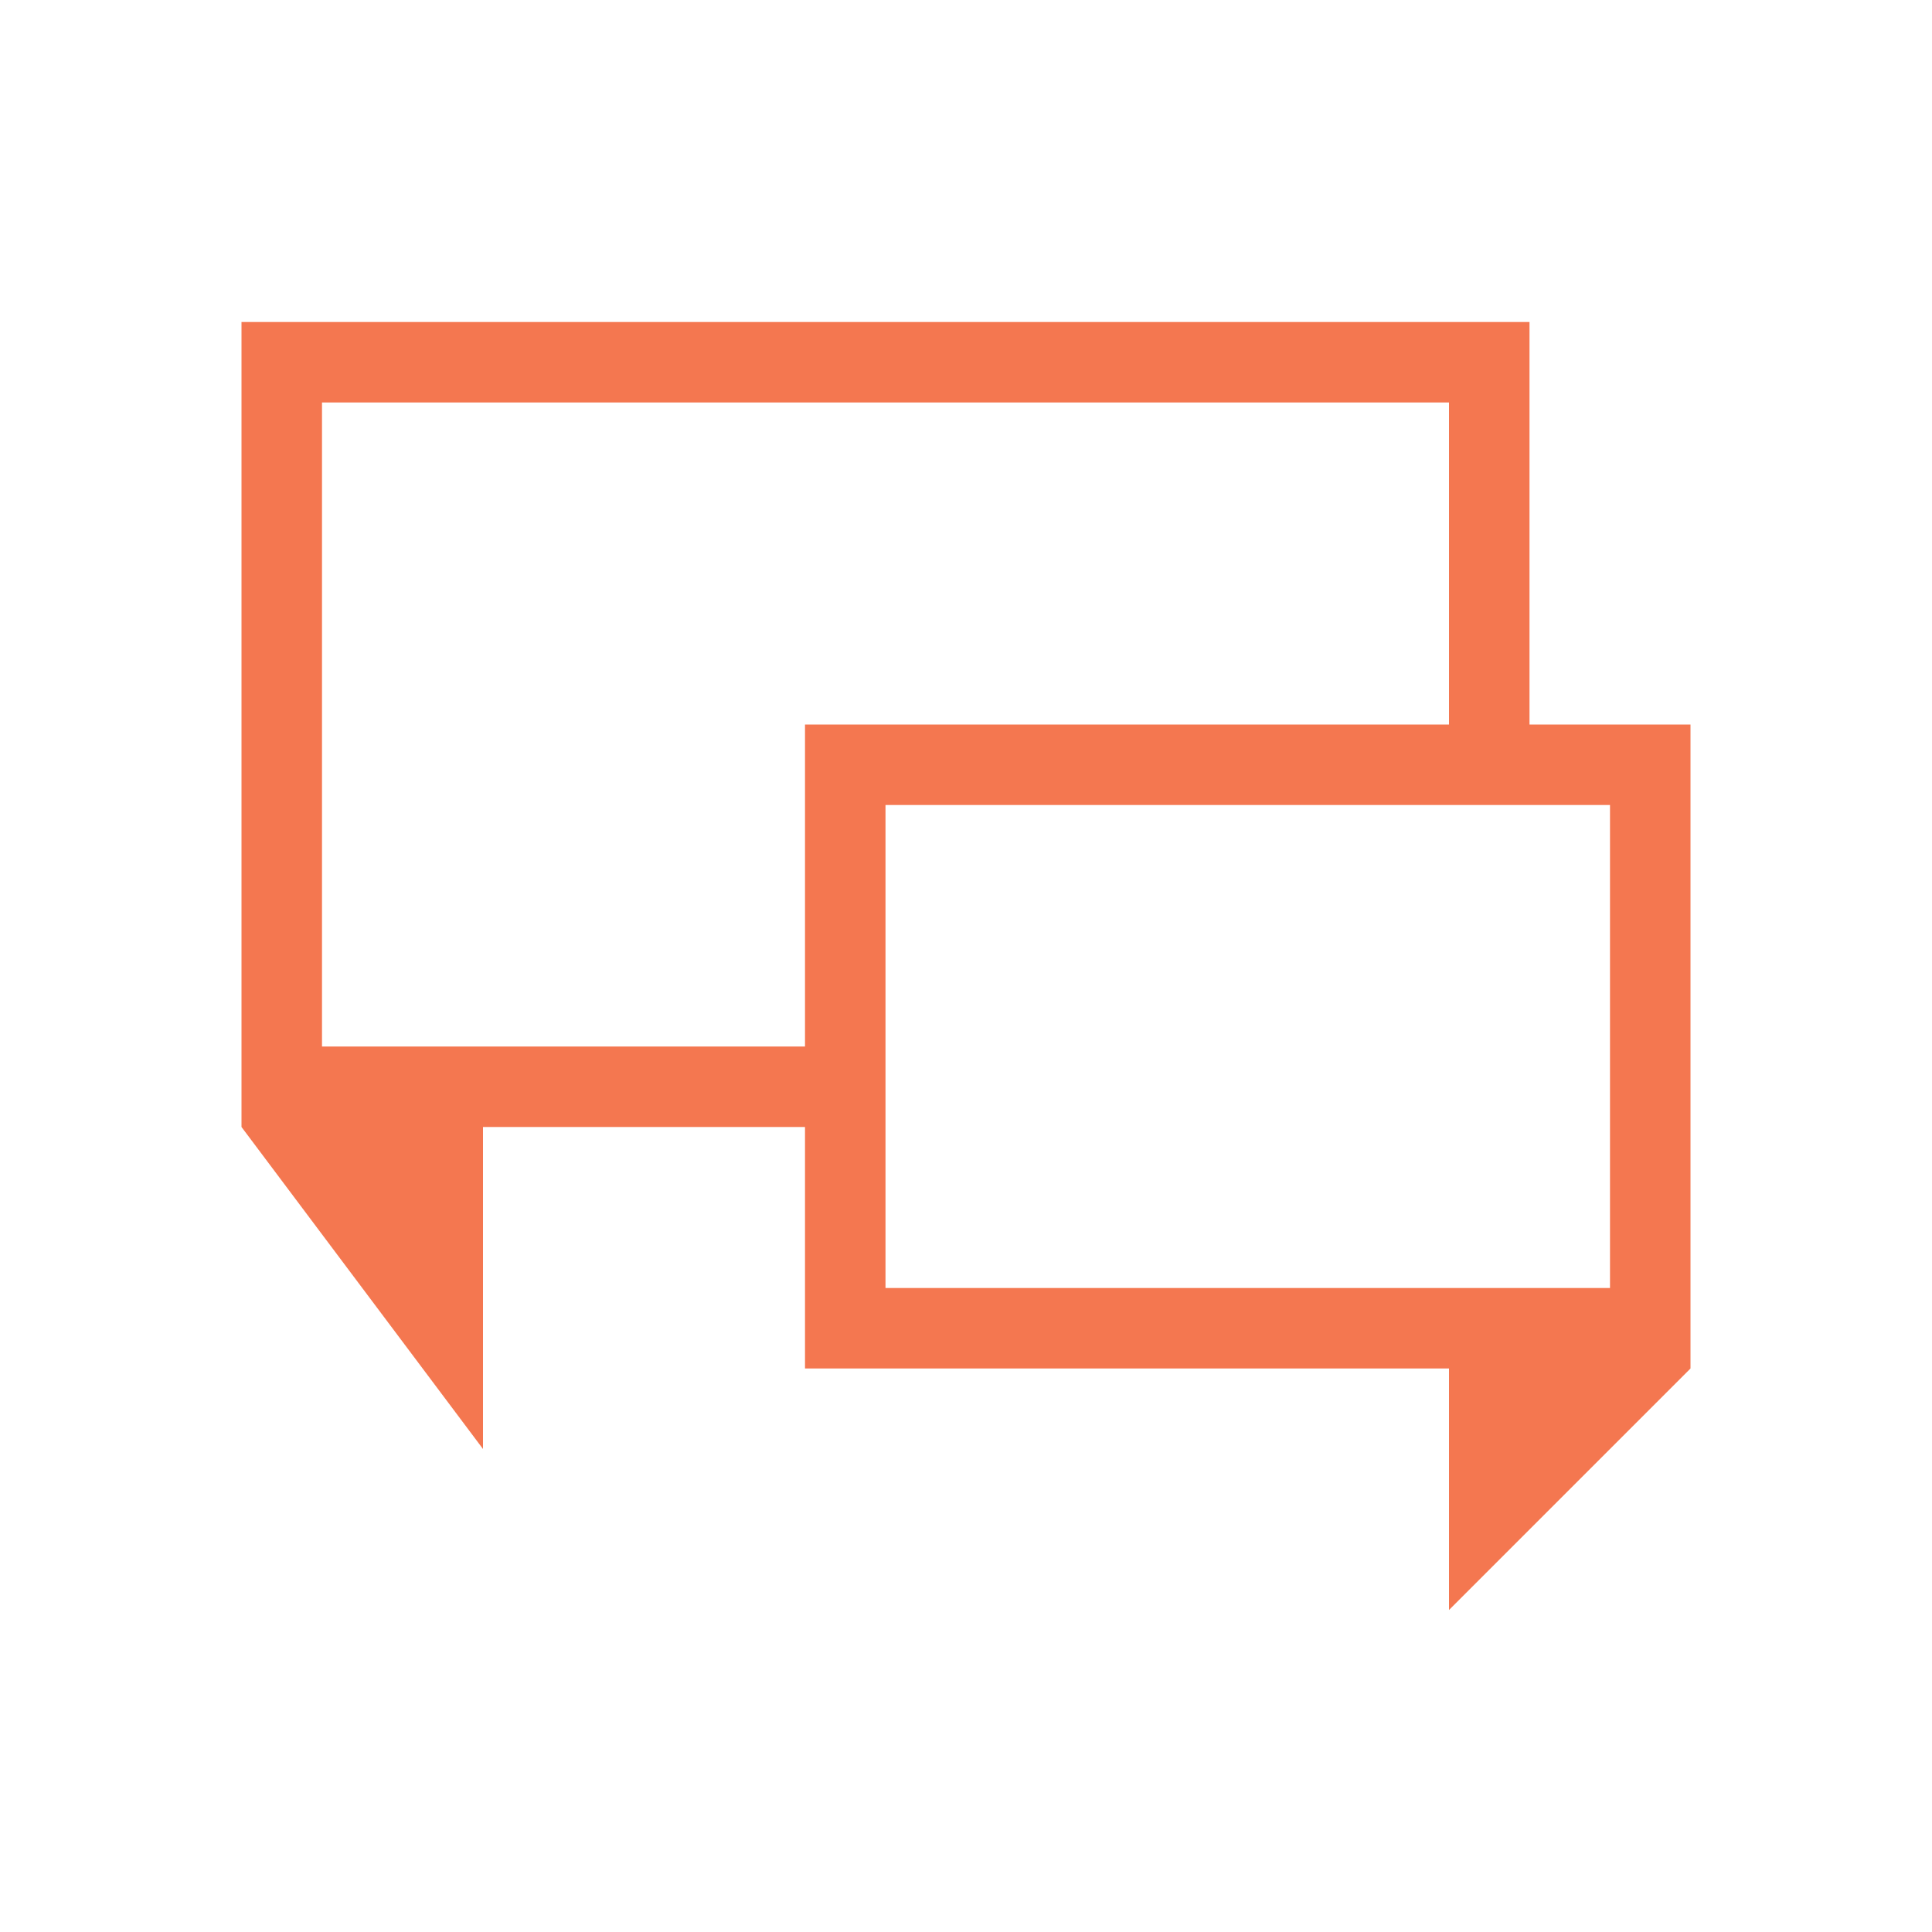 <svg viewBox="0 0 24 24" xmlns="http://www.w3.org/2000/svg">
  <path
     style="fill:#f47750"
     d="M 3 4 L 3 14 L 6 18 L 6 15 L 6 14 L 10 14 L 10 17 L 18 17 L 18 18 L 18 20 L 21 17 L 21 9 L 19 9 L 19 4 L 3 4 z M 4 5 L 18 5 L 18 9 L 10 9 L 10 13 L 4 13 L 4 5 z M 11 10 L 20 10 L 20 16 L 11 16 L 11 10 z "
     />
</svg>
